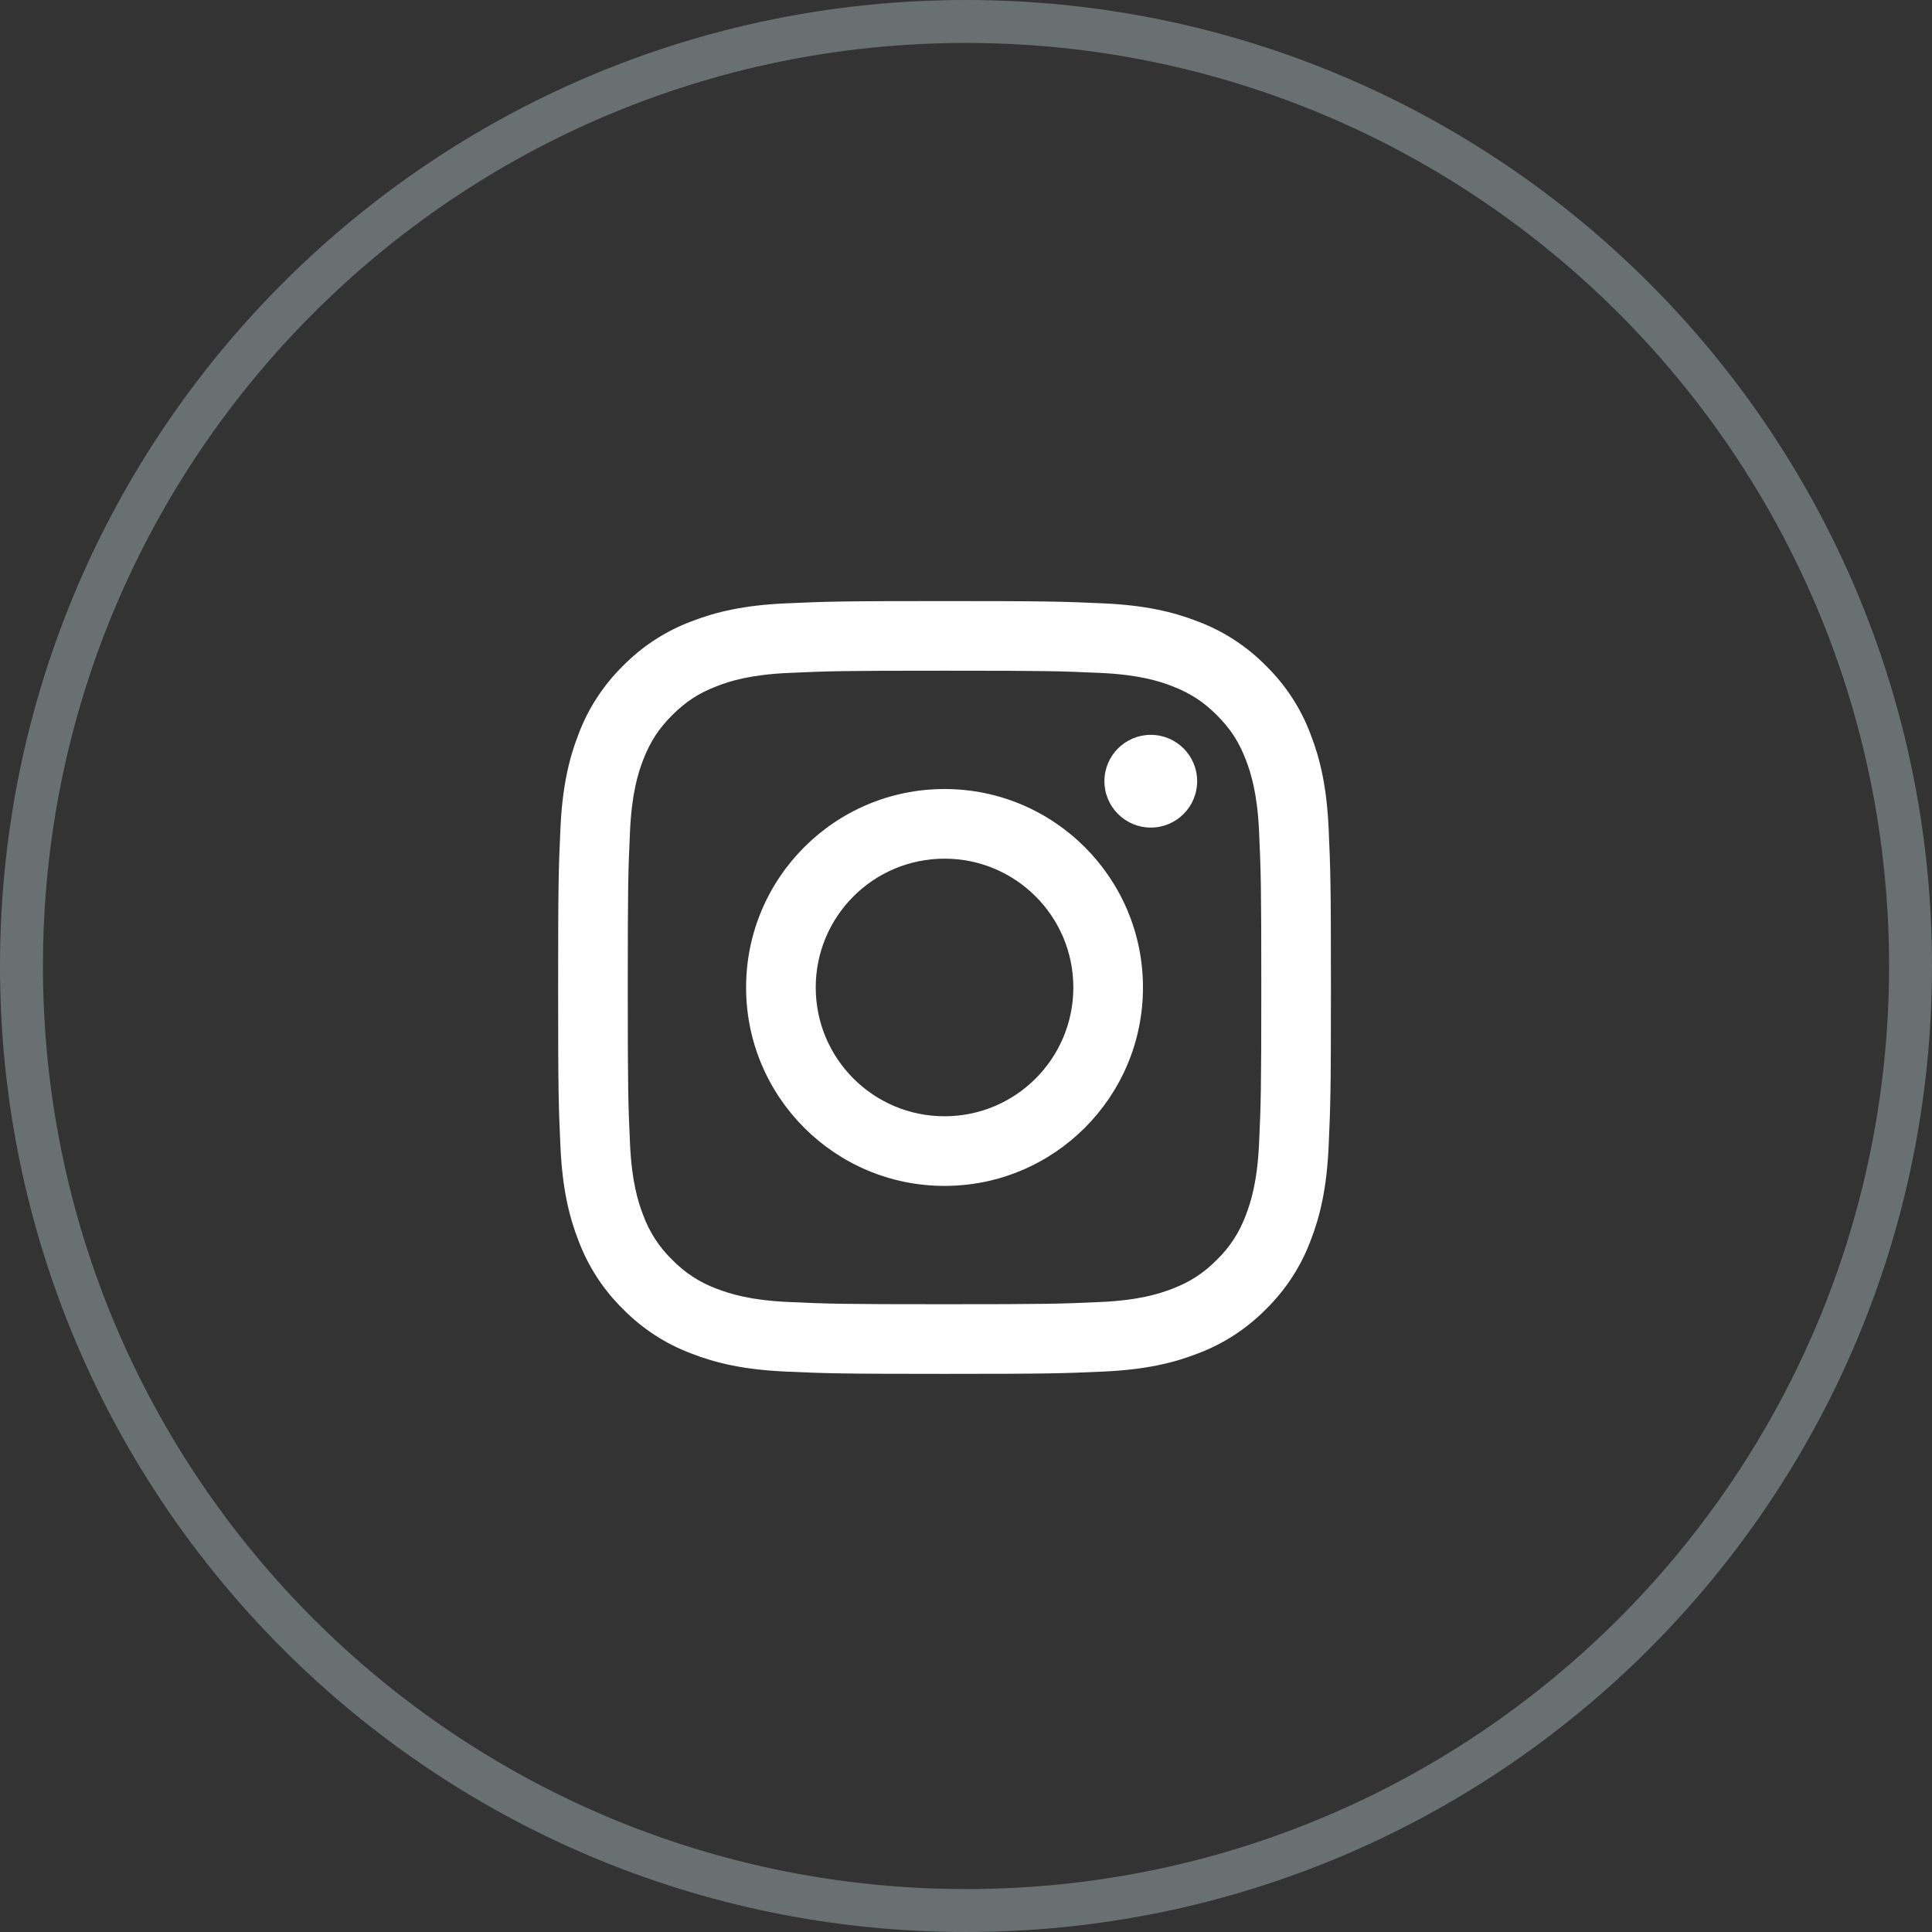 <svg width="45" height="45" viewBox="0 0 45 45" fill="none" xmlns="http://www.w3.org/2000/svg">
<rect x="0" y="0" width="45" height="45" fill="#333333" stroke="none"/>
<path d="M22.5 0.5C34.65 0.5 44.5 10.35 44.5 22.5C44.5 34.65 34.65 44.5 22.5 44.5C10.35 44.5 0.5 34.65 0.5 22.5C0.5 10.35 10.35 0.5 22.5 0.5Z" stroke="#687071"/>
<path d="M22 14C19.556 14 19.25 14.011 18.289 14.054C17.332 14.098 16.677 14.25 16.105 14.473C15.504 14.698 14.96 15.052 14.51 15.51C14.052 15.96 13.698 16.504 13.473 17.105C13.25 17.677 13.098 18.332 13.054 19.289C13.01 20.25 13 20.556 13 23C13 25.444 13.01 25.75 13.054 26.711C13.098 27.668 13.25 28.323 13.473 28.895C13.698 29.496 14.052 30.04 14.51 30.49C14.96 30.948 15.504 31.302 16.105 31.527C16.677 31.75 17.332 31.902 18.289 31.946C19.25 31.989 19.556 32 22 32C24.444 32 24.75 31.989 25.711 31.946C26.668 31.902 27.323 31.75 27.895 31.527C28.496 31.302 29.04 30.948 29.49 30.49C29.948 30.04 30.302 29.496 30.527 28.895C30.75 28.323 30.902 27.668 30.946 26.711C30.989 25.75 31 25.444 31 23C31 20.556 30.989 20.25 30.946 19.289C30.902 18.332 30.75 17.677 30.527 17.105C30.302 16.504 29.948 15.96 29.49 15.51C29.04 15.052 28.496 14.698 27.895 14.473C27.323 14.25 26.668 14.098 25.711 14.054C24.75 14.011 24.444 14 22 14ZM22 15.622C24.403 15.622 24.687 15.631 25.636 15.674C26.514 15.714 26.99 15.86 27.308 15.984C27.727 16.148 28.028 16.343 28.343 16.657C28.658 16.972 28.853 17.272 29.016 17.692C29.139 18.01 29.286 18.486 29.326 19.363C29.369 20.313 29.378 20.596 29.378 23C29.378 25.404 29.369 25.688 29.326 26.636C29.285 27.515 29.139 27.991 29.016 28.308C28.872 28.699 28.642 29.053 28.343 29.343C28.028 29.658 27.728 29.853 27.308 30.017C26.99 30.139 26.514 30.287 25.637 30.326C24.688 30.369 24.404 30.378 22 30.378C19.596 30.378 19.311 30.369 18.364 30.326C17.485 30.286 17.009 30.139 16.692 30.017C16.301 29.872 15.947 29.642 15.657 29.343C15.358 29.053 15.127 28.699 14.983 28.308C14.86 27.991 14.713 27.515 14.674 26.637C14.631 25.688 14.622 25.404 14.622 23C14.622 20.596 14.631 20.313 14.674 19.364C14.714 18.486 14.86 18.01 14.983 17.692C15.147 17.273 15.342 16.972 15.657 16.657C15.972 16.342 16.272 16.147 16.692 15.984C17.009 15.86 17.485 15.714 18.363 15.674C19.312 15.631 19.596 15.622 22 15.622ZM22 26C20.343 26 19 24.657 19 23C19 21.343 20.343 20 22 20H22C23.657 20 25 21.343 25 23C25 24.657 23.657 26 22 26ZM22 18.378C19.448 18.378 17.378 20.448 17.378 23C17.378 25.552 19.448 27.622 22 27.622C24.552 27.622 26.622 25.552 26.622 23C26.622 20.448 24.552 18.378 22 18.378ZM27.884 18.196C27.884 18.792 27.401 19.276 26.804 19.276C26.208 19.276 25.724 18.792 25.724 18.196C25.724 17.599 26.208 17.116 26.804 17.116C27.401 17.116 27.884 17.599 27.884 18.196Z" fill="white"/>
</svg>
